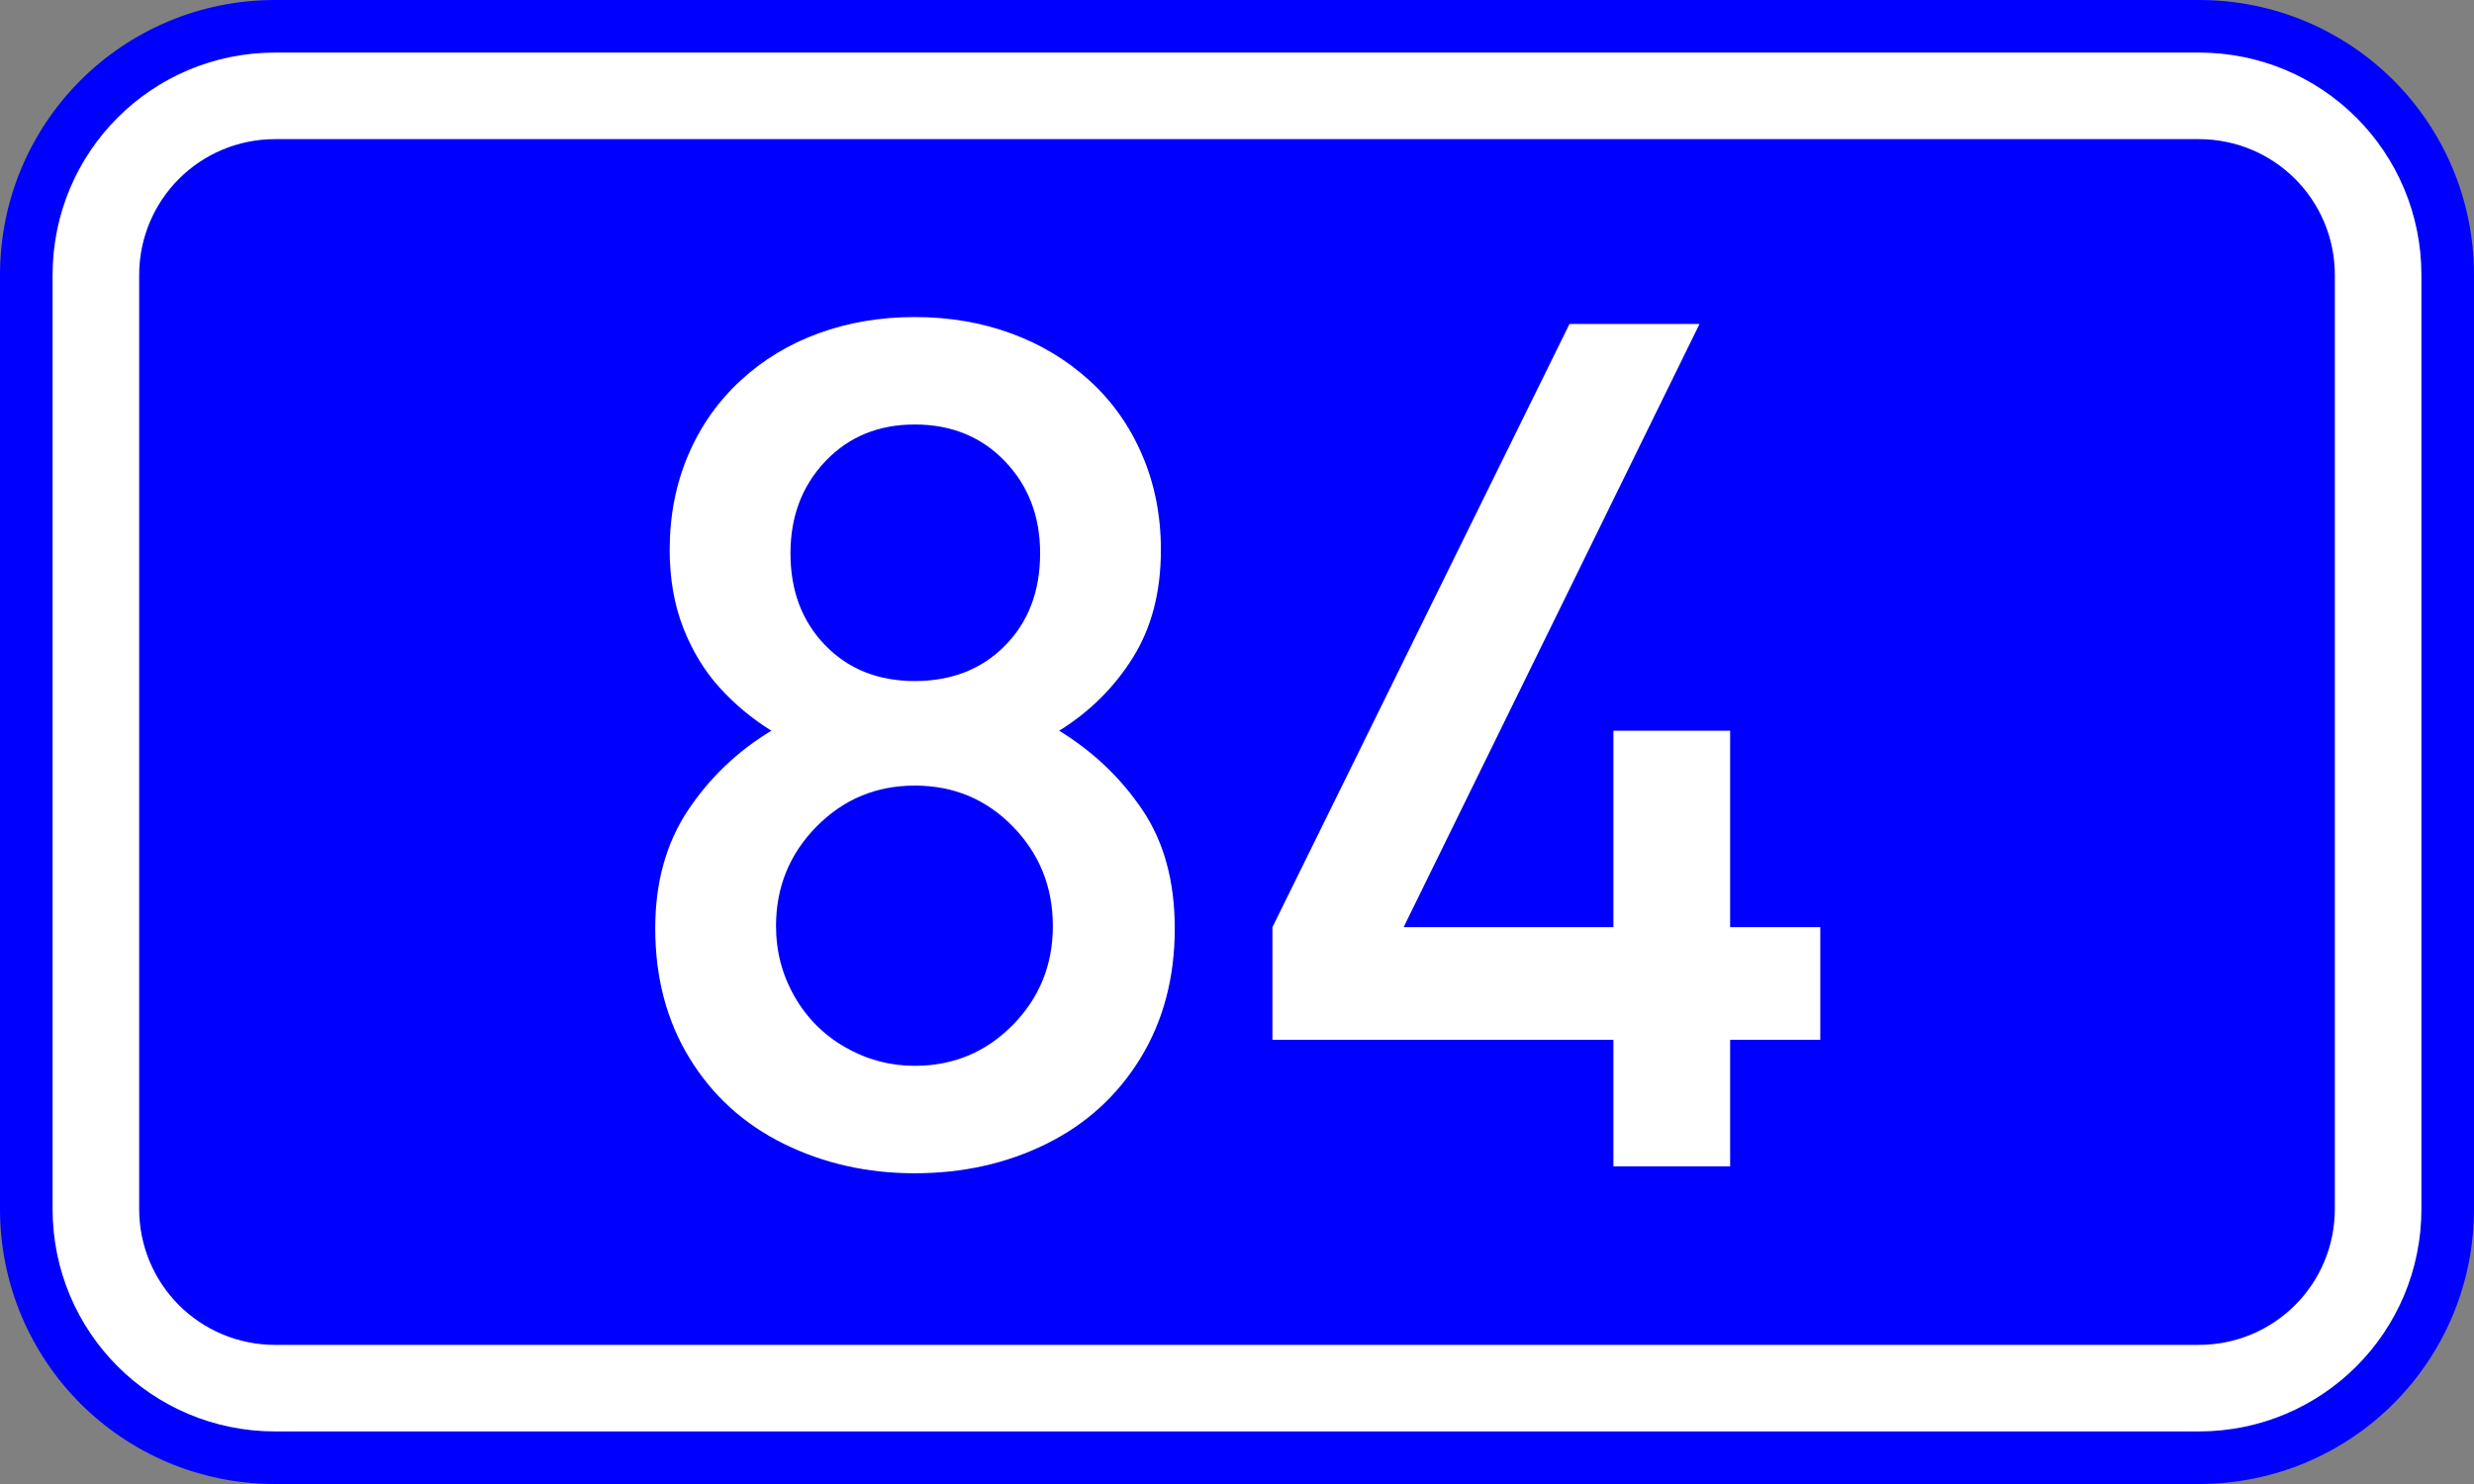 <?xml version="1.0" encoding="UTF-8" standalone="no"?>
<svg
   xmlns:dc="http://purl.org/dc/elements/1.1/"
   xmlns:cc="http://creativecommons.org/ns#"
   xmlns:rdf="http://www.w3.org/1999/02/22-rdf-syntax-ns#"
   xmlns:svg="http://www.w3.org/2000/svg"
   xmlns="http://www.w3.org/2000/svg"
   xmlns:sodipodi="http://sodipodi.sourceforge.net/DTD/sodipodi-0.dtd"
   xmlns:inkscape="http://www.inkscape.org/namespaces/inkscape"
   width="200"
   height="120"
   version="1.1"
   id="svg2"
   sodipodi:version="0.32"
   inkscape:version="0.48.0 r9654"
   sodipodi:docname="GR-EO-84.svg">
  <rect width="100%" height="100%" fill="#808080" stroke="none"/>
  <defs
     id="defs13" />
  <sodipodi:namedview
     inkscape:window-height="1153"
     inkscape:window-width="1920"
     inkscape:pageshadow="2"
     inkscape:pageopacity="0.0"
     guidetolerance="10.0"
     gridtolerance="10.0"
     objecttolerance="10.0"
     borderopacity="1.0"
     bordercolor="#666666"
     pagecolor="#ffffff"
     id="base"
     inkscape:zoom="3.4925"
     inkscape:cx="100"
     inkscape:cy="60"
     inkscape:window-x="-4"
     inkscape:window-y="-4"
     inkscape:current-layer="svg2"
     showgrid="false"
     inkscape:window-maximized="1"
     showguides="true"
     inkscape:guide-bbox="true">
    <sodipodi:guide
       orientation="1,0"
       position="99.528,151.496"
       id="guide2986" />
  </sodipodi:namedview>
  <path
     style="fill:#0000ff;stroke:none"
     d="m 22.25,0 155.5,0 C 190.077,0 200,9.924 200,22.25 l 0,75.5 c 0,12.326 -9.924,22.25 -22.25,22.25 l -155.5,0 C 9.924,120 0,110.076 0,97.75 L 0,22.25 C 0,9.924 9.924,0 22.25,0 z"
     id="rect4" />
  <path
     style="fill:#ffffff;stroke:none"
     d="m 22.25,4.25 155.5,0 c 9.972,0 18,8.028 18,18 l 0,75.5 c 0,9.972 -8.028,18 -18,18 l -155.5,0 c -9.972,0 -18,-8.028 -18,-18 l 0,-75.5 c 0,-9.972 8.028,-18 18,-18 z"
     id="rect6" />
  <path
     style="fill:#0000ff;stroke:none"
     d="m 22.25,11.25 155.5,0 c 6.094,0 11,4.906 11,11 l 0,75.5 c 0,6.094 -4.906,11 -11,11 l -155.5,0 c -6.094,0 -11,-4.906 -11,-11 l 0,-75.5 c 0,-6.094 4.906,-11 11,-11 z"
     id="rect8" />
  <g
     style="font-size:95.68px;font-style:normal;font-variant:normal;font-weight:normal;font-stretch:normal;text-align:center;line-height:125%;writing-mode:lr-tb;text-anchor:middle;fill:#ffffff;fill-opacity:1;stroke:none;font-family:DIN Medium"
     id="text1879">
    <path
       d="m 94.969,75.065 c -4.6e-5,3.987 -0.927,7.491 -2.78,10.512 -1.853,3.021 -4.384,5.326 -7.592,6.914 -3.208,1.588 -6.759,2.383 -10.652,2.383 -3.831,-10e-7 -7.358,-0.794 -10.582,-2.383 -3.224,-1.588 -5.762,-3.893 -7.615,-6.914 -1.853,-3.021 -2.78,-6.525 -2.78,-10.512 -5e-6,-3.706 0.88,-6.883 2.64,-9.531 1.76,-2.647 4.01,-4.796 6.751,-6.447 -1.557,-0.965 -2.951,-2.126 -4.181,-3.481 -1.23,-1.355 -2.211,-2.967 -2.943,-4.835 -0.732,-1.869 -1.098,-3.971 -1.098,-6.307 -6e-6,-2.772 0.498,-5.326 1.495,-7.662 0.997,-2.336 2.406,-4.345 4.228,-6.027 1.822,-1.682 3.932,-2.959 6.33,-3.831 2.398,-0.872 4.983,-1.308 7.755,-1.308 2.772,6.8e-5 5.357,0.436 7.755,1.308 2.398,0.872 4.516,2.141 6.354,3.808 1.838,1.666 3.262,3.675 4.275,6.027 1.012,2.352 1.518,4.913 1.518,7.685 -4.5e-5,3.395 -0.755,6.299 -2.266,8.713 -1.511,2.414 -3.496,4.384 -5.957,5.91 2.741,1.682 4.983,3.815 6.727,6.4 1.744,2.585 2.616,5.778 2.616,9.577 z m -10.885,-30.32 c -3.5e-5,-2.99 -0.95,-5.474 -2.85,-7.452 -1.9,-1.978 -4.329,-2.967 -7.288,-2.967 -2.928,6e-5 -5.334,0.989 -7.218,2.967 -1.884,1.978 -2.826,4.462 -2.826,7.452 -1.6e-5,3.021 0.934,5.497 2.803,7.428 1.869,1.931 4.283,2.897 7.241,2.897 2.99,3.9e-5 5.427,-0.958 7.311,-2.873 1.884,-1.915 2.826,-4.399 2.826,-7.452 z m 1.028,30.133 c -3.6e-5,-3.146 -1.075,-5.824 -3.224,-8.036 -2.149,-2.211 -4.796,-3.317 -7.942,-3.317 -3.115,3.1e-5 -5.762,1.106 -7.942,3.317 -2.18,2.211 -3.27,4.89 -3.27,8.036 -1.4e-5,2.056 0.498,3.956 1.495,5.7 0.997,1.744 2.367,3.115 4.111,4.111 1.744,0.997 3.613,1.495 5.606,1.495 3.115,8e-6 5.754,-1.098 7.919,-3.294 2.165,-2.196 3.247,-4.867 3.247,-8.012 z"
       style=""
       id="path2988" />
    <path
       d="m 147.154,84.082 -7.288,0 0,10.231 -9.437,0 0,-10.231 -27.564,0 0,-9.11 24.013,-48.774 10.512,0 -23.92,48.774 16.959,0 0,-15.884 9.437,0 0,15.884 7.288,0 z"
       style=""
       id="path2990" />
  </g>
</svg>

